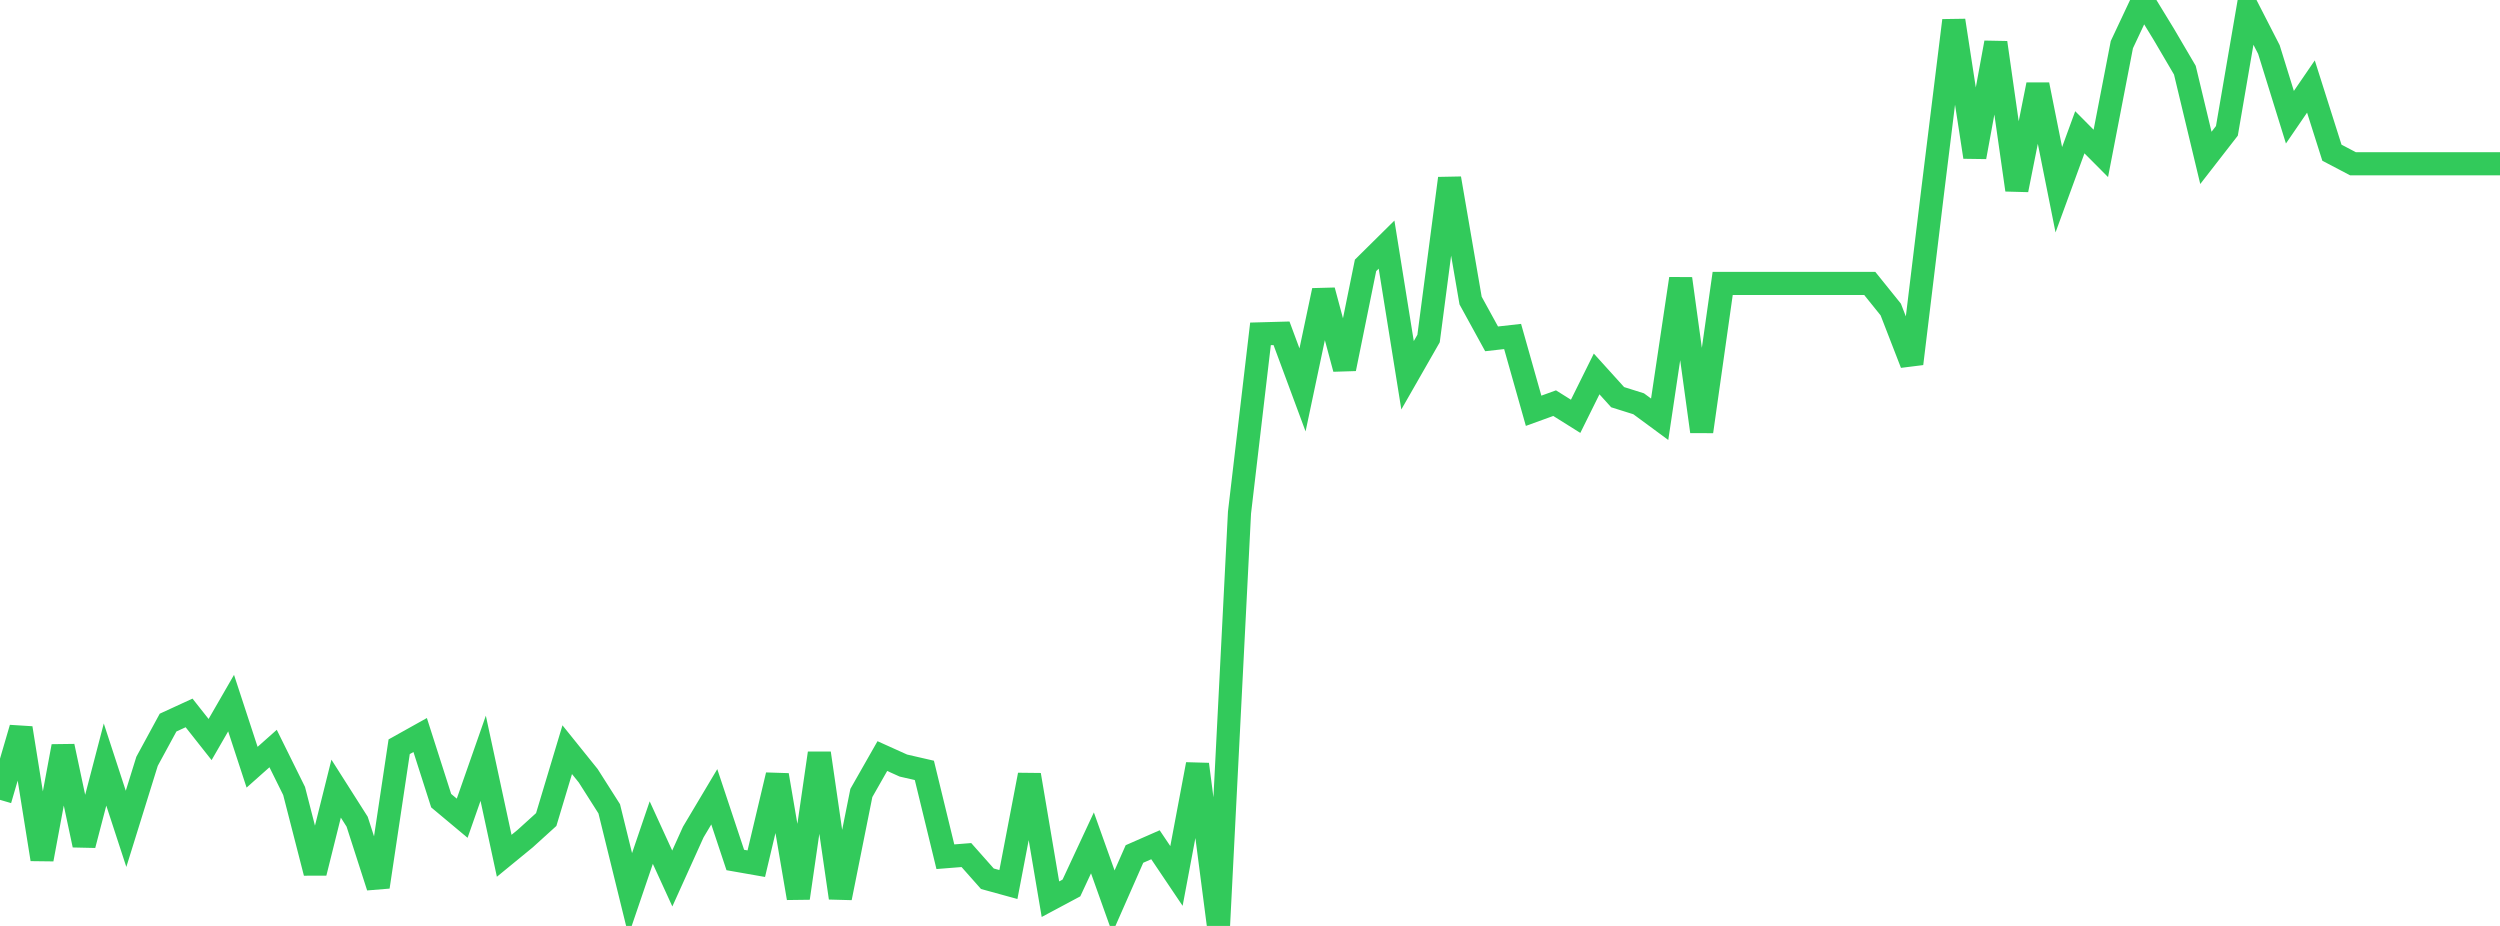<?xml version="1.0" standalone="no"?>
<!DOCTYPE svg PUBLIC "-//W3C//DTD SVG 1.1//EN" "http://www.w3.org/Graphics/SVG/1.1/DTD/svg11.dtd">

<svg width="135" height="50" viewBox="0 0 135 50" preserveAspectRatio="none" 
  xmlns="http://www.w3.org/2000/svg"
  xmlns:xlink="http://www.w3.org/1999/xlink">


<polyline points="0.0, 43.192 1.134, 39.316 2.269, 46.402 3.403, 40.3 4.538, 45.633 5.672, 41.285 6.807, 44.758 7.941, 41.11 9.076, 39.02 10.21, 38.498 11.345, 39.935 12.479, 37.968 13.613, 41.43 14.748, 40.421 15.882, 42.713 17.017, 47.133 18.151, 42.586 19.286, 44.372 20.42, 47.892 21.555, 40.324 22.689, 39.691 23.824, 43.236 24.958, 44.184 26.092, 40.947 27.227, 46.213 28.361, 45.284 29.496, 44.255 30.63, 40.483 31.765, 41.893 32.899, 43.677 34.034, 48.291 35.168, 44.96 36.303, 47.439 37.437, 44.93 38.571, 43.026 39.706, 46.44 40.84, 46.639 41.975, 41.855 43.109, 48.497 44.244, 40.671 45.378, 48.486 46.513, 42.821 47.647, 40.828 48.782, 41.34 49.916, 41.601 51.05, 46.263 52.185, 46.173 53.319, 47.452 54.454, 47.764 55.588, 41.845 56.723, 48.556 57.857, 47.95 58.992, 45.515 60.126, 48.693 61.261, 46.115 62.395, 45.617 63.529, 47.302 64.664, 41.273 65.798, 50.0 66.933, 27.678 68.067, 18.029 69.202, 17.998 70.336, 21.055 71.471, 15.687 72.605, 19.914 73.739, 14.331 74.874, 13.209 76.008, 20.265 77.143, 18.28 78.277, 9.634 79.412, 16.231 80.546, 18.298 81.681, 18.17 82.815, 22.182 83.95, 21.77 85.084, 22.481 86.218, 20.193 87.353, 21.448 88.487, 21.804 89.622, 22.64 90.756, 15.049 91.891, 23.304 93.025, 15.305 94.16, 15.305 95.294, 15.305 96.429, 15.305 97.563, 15.305 98.697, 15.305 99.832, 15.305 100.966, 15.305 102.101, 16.714 103.235, 19.639 104.37, 10.281 105.504, 1.107 106.639, 8.479 107.773, 2.303 108.908, 10.255 110.042, 4.572 111.176, 10.246 112.311, 7.143 113.445, 8.284 114.58, 2.411 115.714, 0.0 116.849, 1.858 117.983, 3.791 119.118, 8.526 120.252, 7.066 121.387, 0.464 122.521, 2.676 123.655, 6.33 124.79, 4.672 125.924, 8.246 127.059, 8.842 128.193, 8.842 129.328, 8.842 130.462, 8.842 131.597, 8.842 132.731, 8.842 133.866, 8.842 135.0, 8.842" fill="none" stroke="#32ca5b" stroke-width="1.25"/>

</svg>